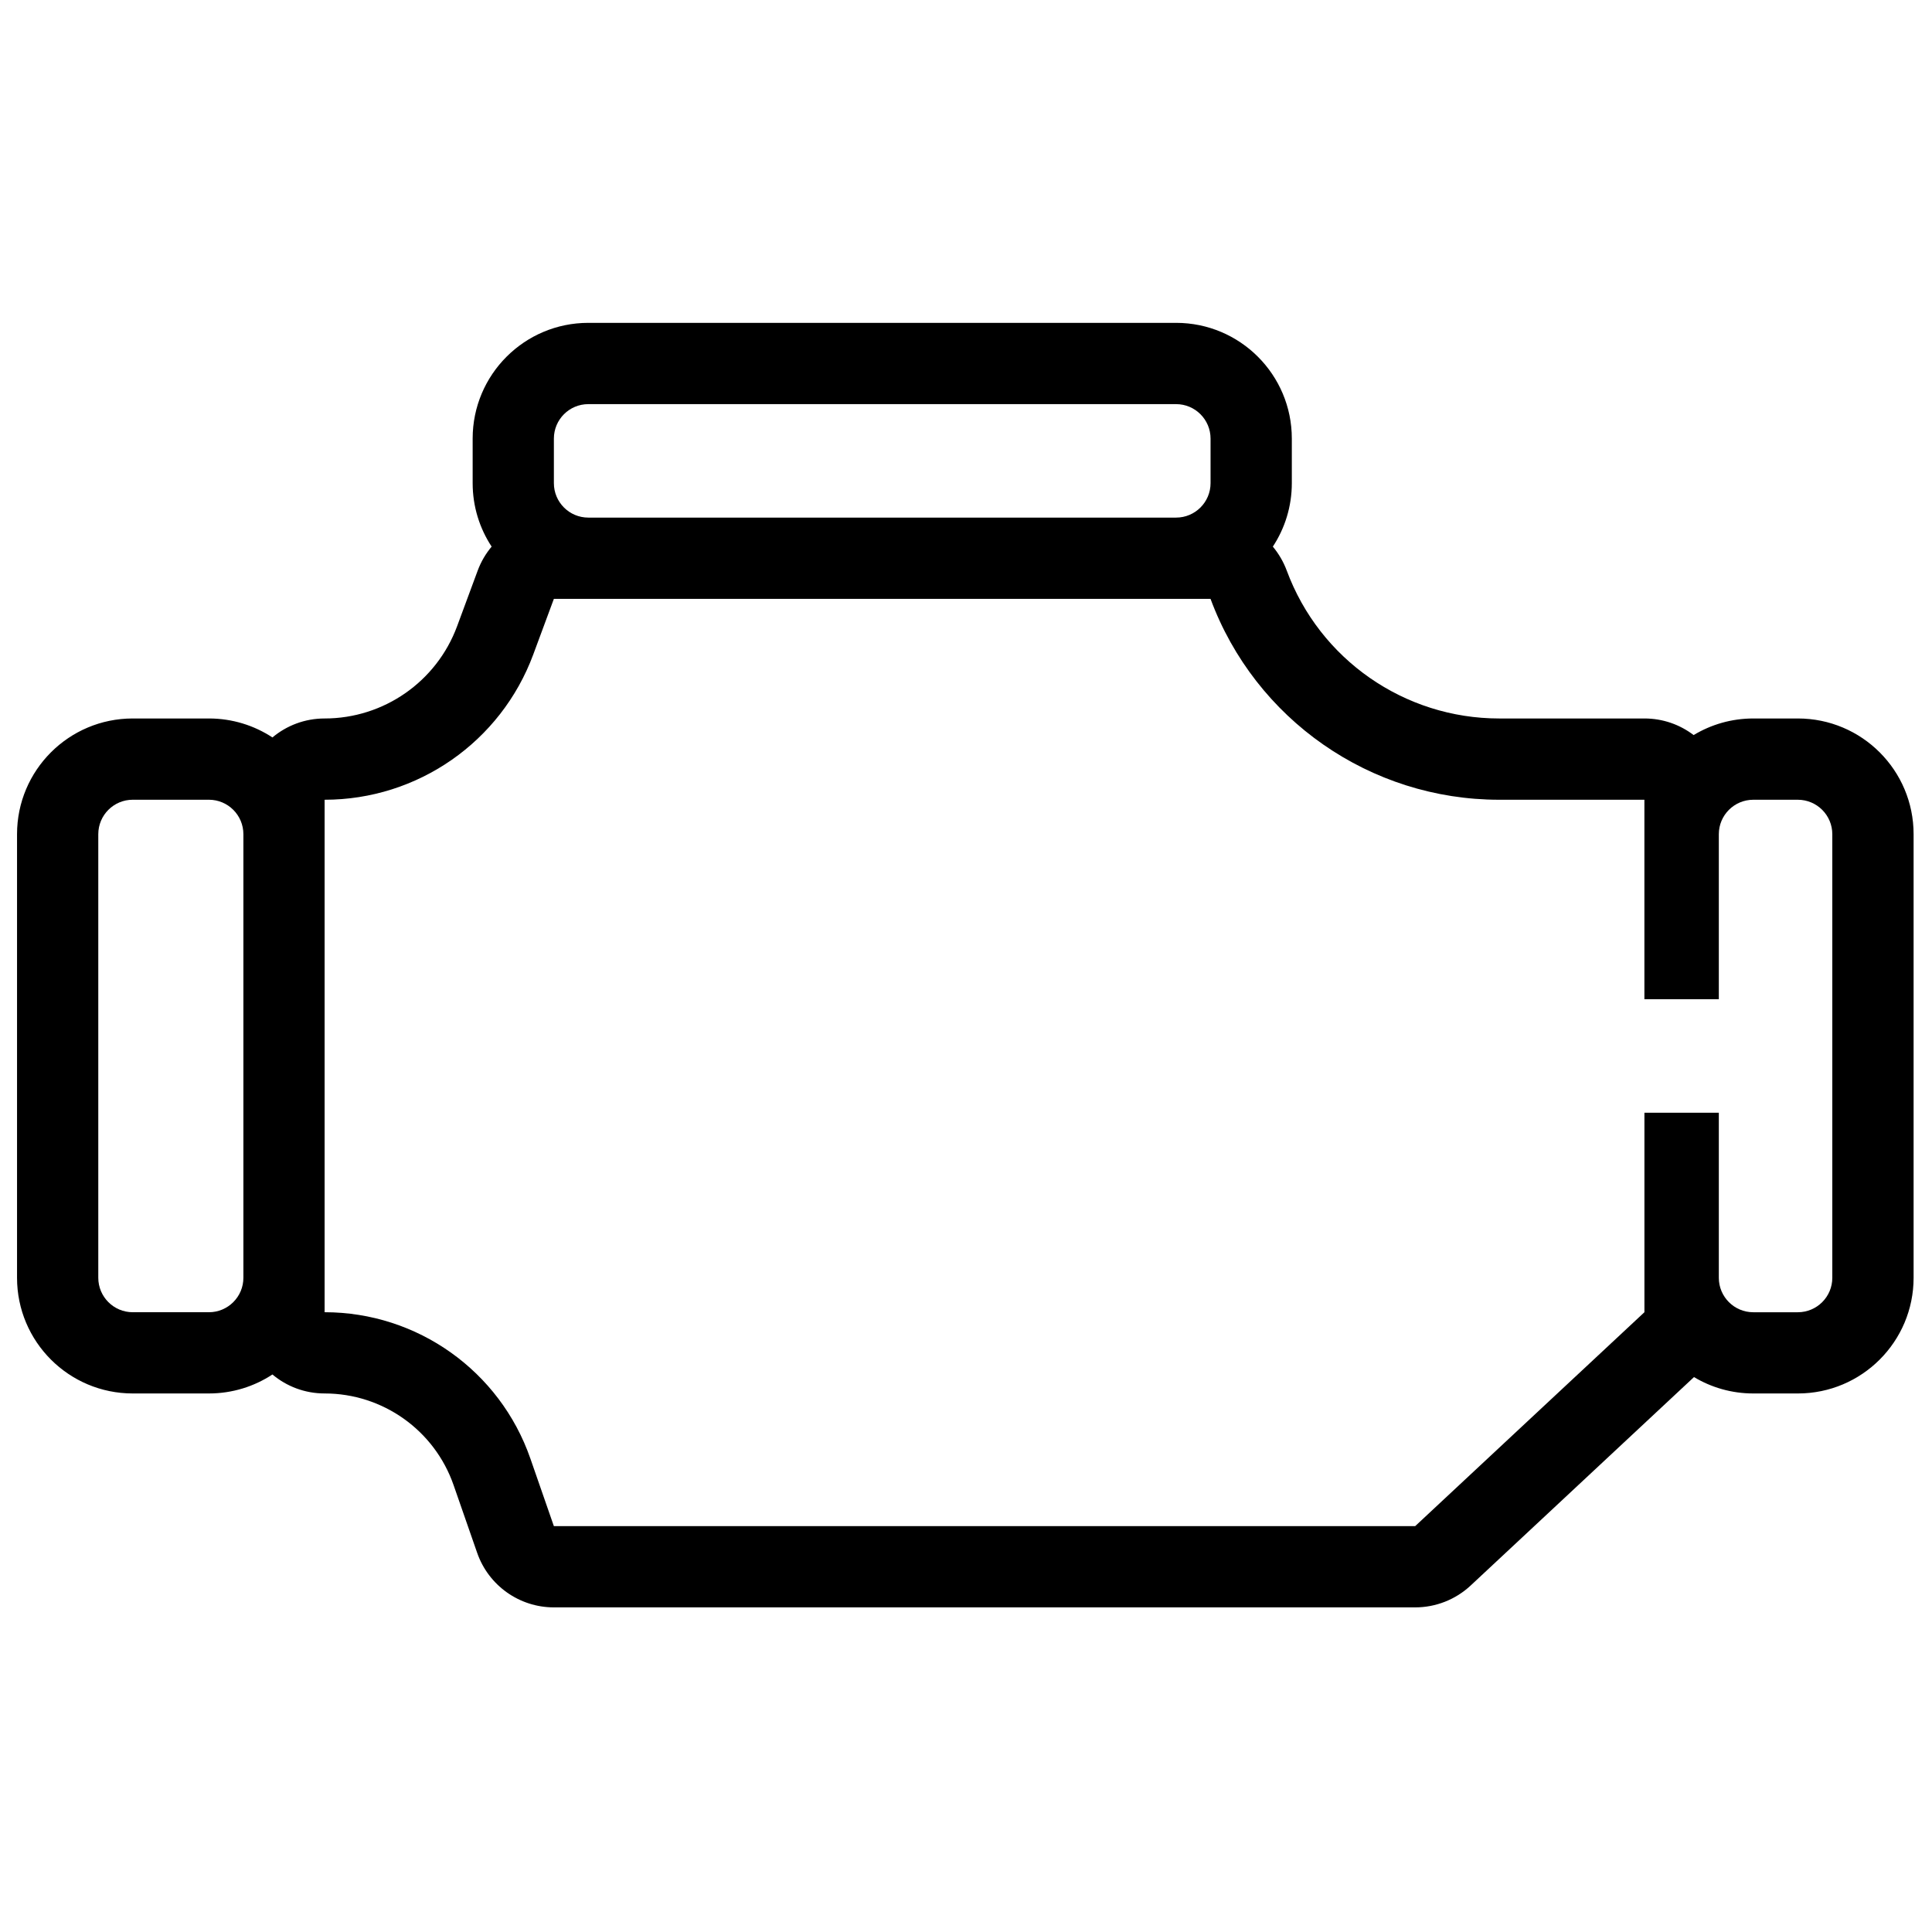 <?xml version="1.0" encoding="UTF-8"?>
<!-- Uploaded to: SVG Repo, www.svgrepo.com, Generator: SVG Repo Mixer Tools -->
<svg width="800px" height="800px" version="1.1" viewBox="144 144 512 512" xmlns="http://www.w3.org/2000/svg">
 <defs>
  <clipPath id="a">
   <path d="m148.09 229h503.81v341h-503.81z"/>
  </clipPath>
 </defs>
 <g clip-path="url(#a)">
  <path d="m274.29 288.86c-3.18-4.828-5.031-10.609-5.031-16.828v-11.805c0-16.941 13.727-30.668 30.66-30.668h155.76c16.93 0 30.668 13.727 30.668 30.668v11.805c0 6.219-1.852 12-5.031 16.828 1.551 1.863 2.809 3.996 3.688 6.356 8.723 23.555 31.184 39.188 56.305 39.188h38.488c4.902 0 9.414 1.637 13.031 4.398 4.625-2.789 10.031-4.398 15.82-4.398h11.809c16.938 0 30.668 13.727 30.668 30.668v117.55c0 16.93-13.73 30.66-30.668 30.66h-11.809c-5.746 0-11.125-1.586-15.719-4.344l-59.199 55.25c-3.988 3.719-9.238 5.785-14.691 5.785h-228.25c-9.164 0-17.328-5.805-20.336-14.461 0 0-2.769-7.965-6.242-17.93-5.055-14.555-18.773-24.301-34.18-24.301-5.273 0-10.094-1.895-13.832-5.031-4.832 3.18-10.621 5.031-16.836 5.031h-20.188c-16.934 0-30.66-13.73-30.66-30.66v-117.55c0-16.941 13.727-30.668 30.66-30.668h20.188c6.215 0 12.004 1.852 16.836 5.027 3.738-3.133 8.559-5.027 13.832-5.027 15.656 0 29.66-9.742 35.102-24.434 3.09-8.352 5.461-14.754 5.461-14.754 0.879-2.359 2.133-4.492 3.695-6.356zm305.5 150.02v52.871l-60.758 56.691h-228.25s-2.773-7.965-6.234-17.93c-8.078-23.211-29.953-38.762-54.523-38.762v-135.81c24.664 0 46.719-15.355 55.289-38.48 3.098-8.363 5.469-14.762 5.469-14.762h174.02c11.852 32.004 42.363 53.242 76.492 53.242h38.488v52.867h19.723v-43.73c0-5.047 4.09-9.137 9.129-9.137h11.809c5.047 0 9.137 4.09 9.137 9.137v117.55c0 5.039-4.09 9.129-9.137 9.129h-11.809c-5.039 0-9.129-4.09-9.129-9.129v-43.742zm-371.29-73.805c0-5.047-4.09-9.137-9.137-9.137h-20.188c-5.039 0-9.129 4.09-9.129 9.137v117.55c0 5.039 4.09 9.129 9.129 9.129h20.188c5.047 0 9.137-4.09 9.137-9.129zm256.31-104.84c0-5.047-4.09-9.137-9.137-9.137h-155.76c-5.047 0-9.129 4.09-9.129 9.137v11.805c0 5.039 4.082 9.129 9.129 9.129h155.76c5.047 0 9.137-4.09 9.137-9.129v-11.805z" fill-rule="evenodd"/>
 </g>
</svg>